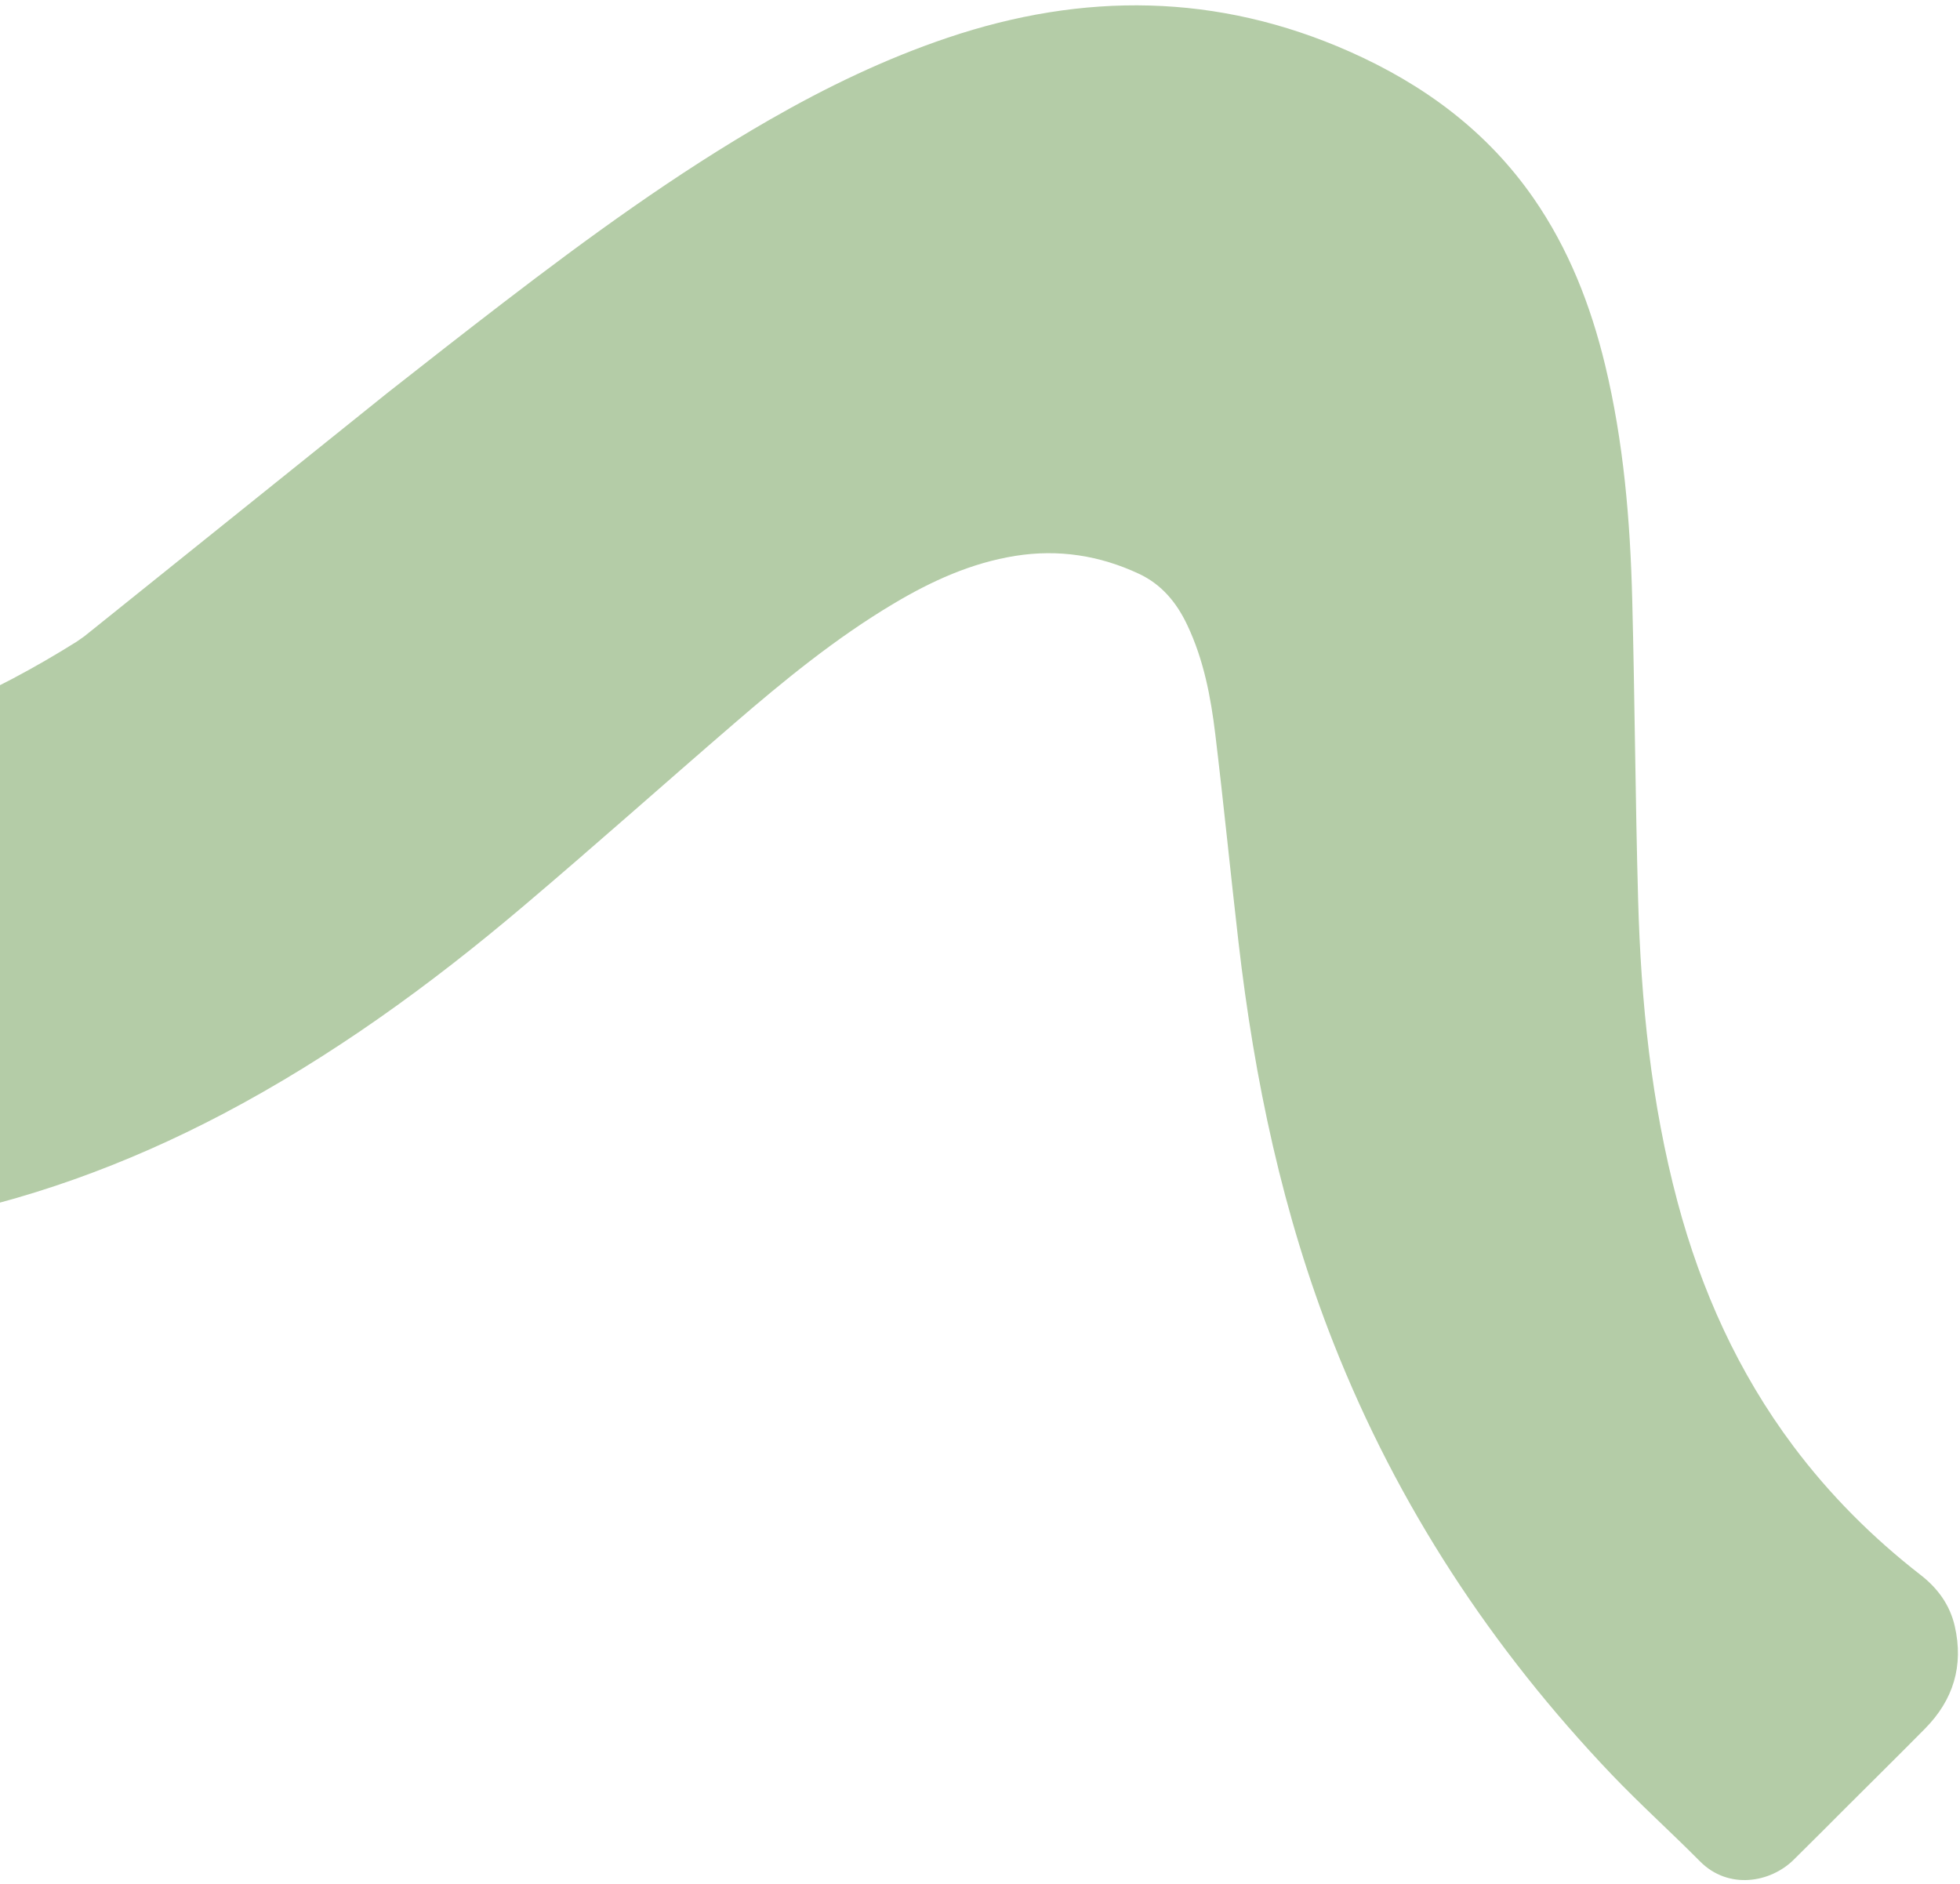 <svg xmlns="http://www.w3.org/2000/svg" width="359" height="345" viewBox="0 0 359 345" fill="none"><path d="M-121.514 213.092C-156.295 199.078 -183.809 176.344 -203.91 144.681L-131.273 90.743C-121.835 108.463 -107.364 120.771 -89.312 129.024C-62.98 141.054 -36.451 141.123 -9.793 130.024C-1.48 126.563 6.41 122.305 14.032 117.536L15.456 116.54L71.063 71.885C78.042 66.398 85.031 60.925 92.082 55.516C107.784 43.475 123.757 31.82 140.952 21.941C151.369 15.964 162.15 10.759 173.562 6.914C198.415 -1.467 222.962 -1.279 247.164 9.438C260.745 15.459 272.329 23.97 280.879 36.287C287.323 45.579 291.359 55.921 293.996 66.848C297.398 80.98 298.599 95.373 298.964 109.84C299.433 128.129 299.534 146.427 300.042 164.711C300.556 183.438 302.428 202.014 307.275 220.191C311.602 236.376 318.377 251.381 328.448 264.844C335.144 273.786 342.974 281.62 351.784 288.464C354.935 290.905 357.168 293.983 358.05 297.882C359.688 305.099 357.782 311.356 352.609 316.598C347.89 321.37 343.122 326.081 338.372 330.821C335.097 334.096 331.831 337.386 328.522 340.642C324.266 344.844 316.572 346.177 311.362 340.911C306.047 335.546 300.425 330.494 295.217 325.038C273.218 301.956 255.997 275.769 244.275 246.062C234.932 222.405 229.755 197.745 226.847 172.561C225.382 159.878 224.124 147.164 222.596 134.48C221.767 127.614 220.467 120.823 217.467 114.489C215.539 110.403 212.797 107.053 208.62 105.099C201.415 101.728 193.877 100.558 185.985 101.812C177.909 103.101 170.61 106.425 163.665 110.569C153.107 116.857 143.638 124.601 134.366 132.603C121.475 143.717 108.777 155.05 95.787 166.043C78.738 180.485 60.706 193.567 40.879 204.007C23.202 213.303 4.648 220.089 -15.028 223.682C-37.66 227.817 -60.294 227.534 -82.896 223.622C-96.091 221.343 -109.046 218.118 -121.514 213.092Z" fill="#B4CCA7"></path></svg>
